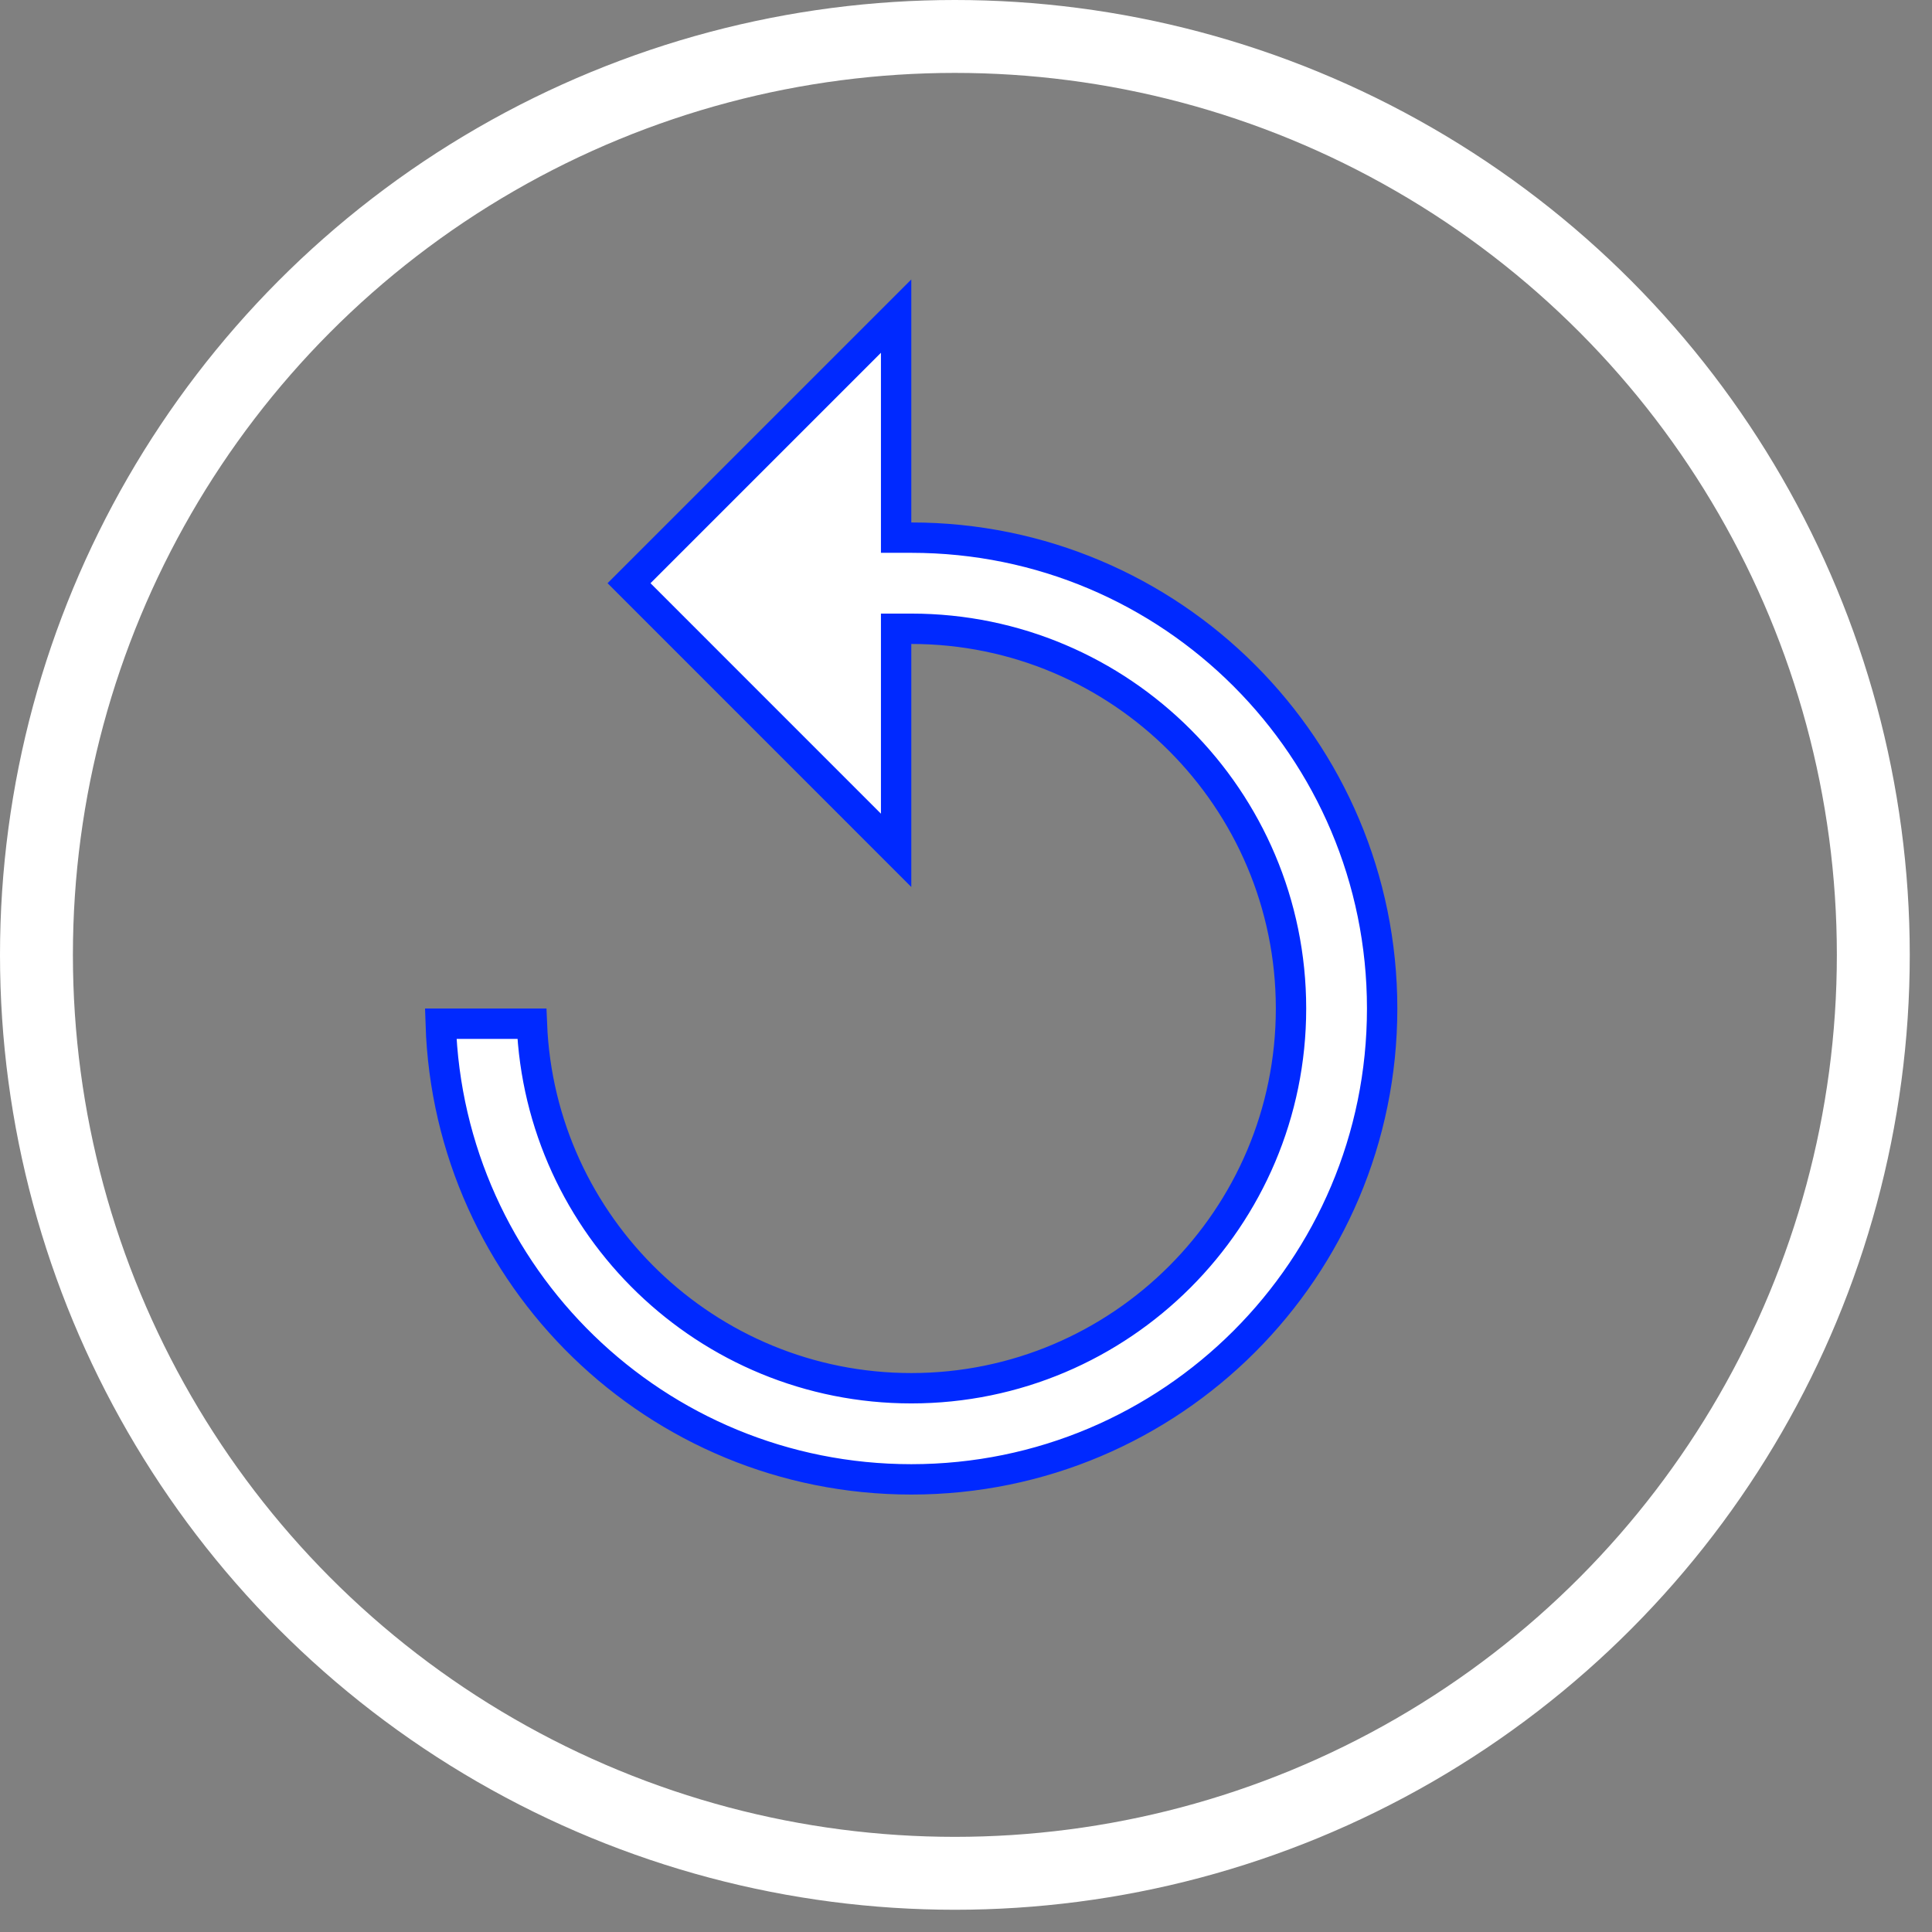 <?xml version="1.0" encoding="UTF-8"?> <svg xmlns="http://www.w3.org/2000/svg" width="53" height="53" viewBox="0 0 53 53" fill="none"><rect x="0" y="0" width="53" height="53" fill="#808080" stroke="none"/> <circle cx="26.195" cy="26.195" r="25.195" stroke="white" stroke-width="2"></circle> <path d="M24.583 14.333V14.749H25C32.136 14.749 37.916 20.529 37.916 27.666C37.916 34.803 32.136 40.583 25 40.583C18.003 40.583 12.309 35.026 12.09 28.083H14.591C14.811 33.637 19.393 38.083 25 38.083C30.747 38.083 35.416 33.413 35.416 27.666C35.416 21.919 30.747 17.249 25 17.249H24.583V17.666V23.327L17.256 15.999L24.583 8.672V14.333Z" fill="white" stroke="#0029FF" stroke-width="0.833"></path> </svg> 